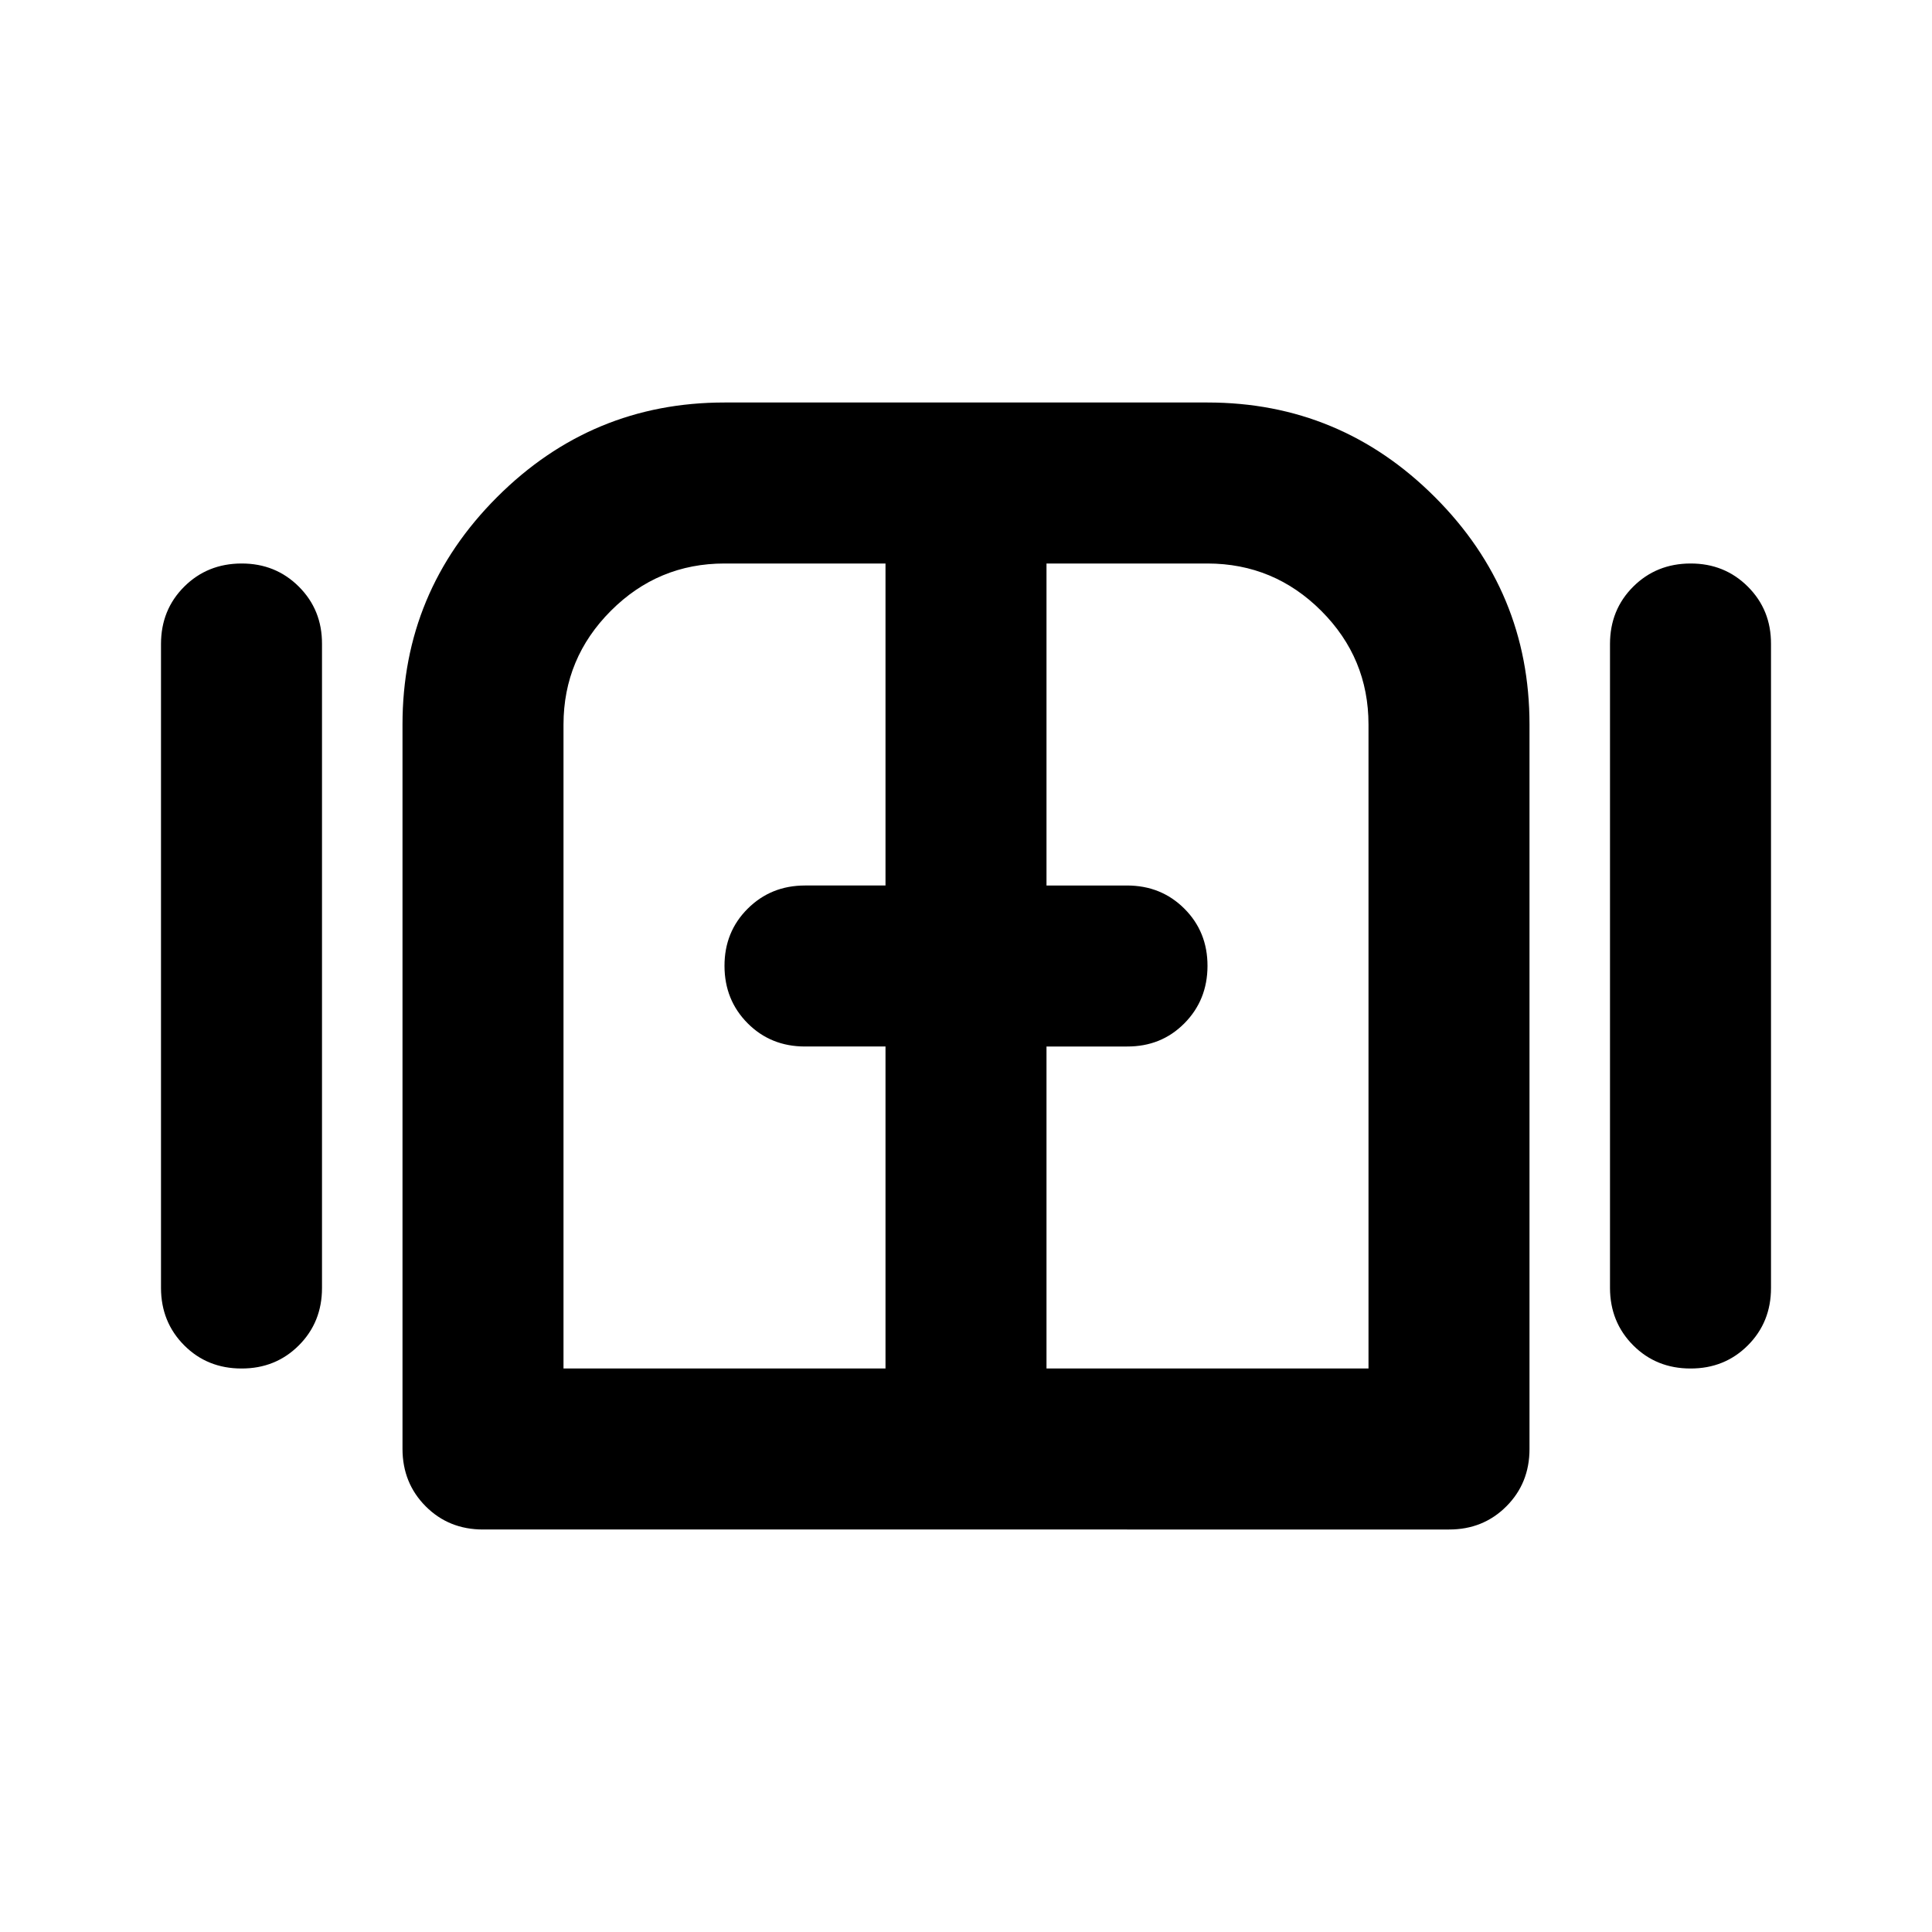 <?xml version="1.0" encoding="utf-8"?>
<!-- Generator: www.svgicons.com -->
<svg xmlns="http://www.w3.org/2000/svg" width="800" height="800" viewBox="0 0 24 24">
<path fill="currentColor" d="M3 17q-.425 0-.712-.288T2 16V8q0-.425.288-.712T3 7t.713.288T4 8v8q0 .425-.288.713T3 17m3 2q-.425 0-.712-.288T5 18V9q0-1.65 1.175-2.825T9 5h6q1.65 0 2.825 1.175T19 9v9q0 .425-.288.713T18 19zm15-2q-.425 0-.712-.288T20 16V8q0-.425.288-.712T21 7t.713.288T22 8v8q0 .425-.288.713T21 17M7 17h4v-4h-1q-.425 0-.712-.288T9 12t.288-.712T10 11h1V7H9q-.825 0-1.412.588T7 9zm6 0h4V9q0-.825-.587-1.412T15 7h-2v4h1q.425 0 .713.288T15 12t-.288.713T14 13h-1z"/>
</svg>